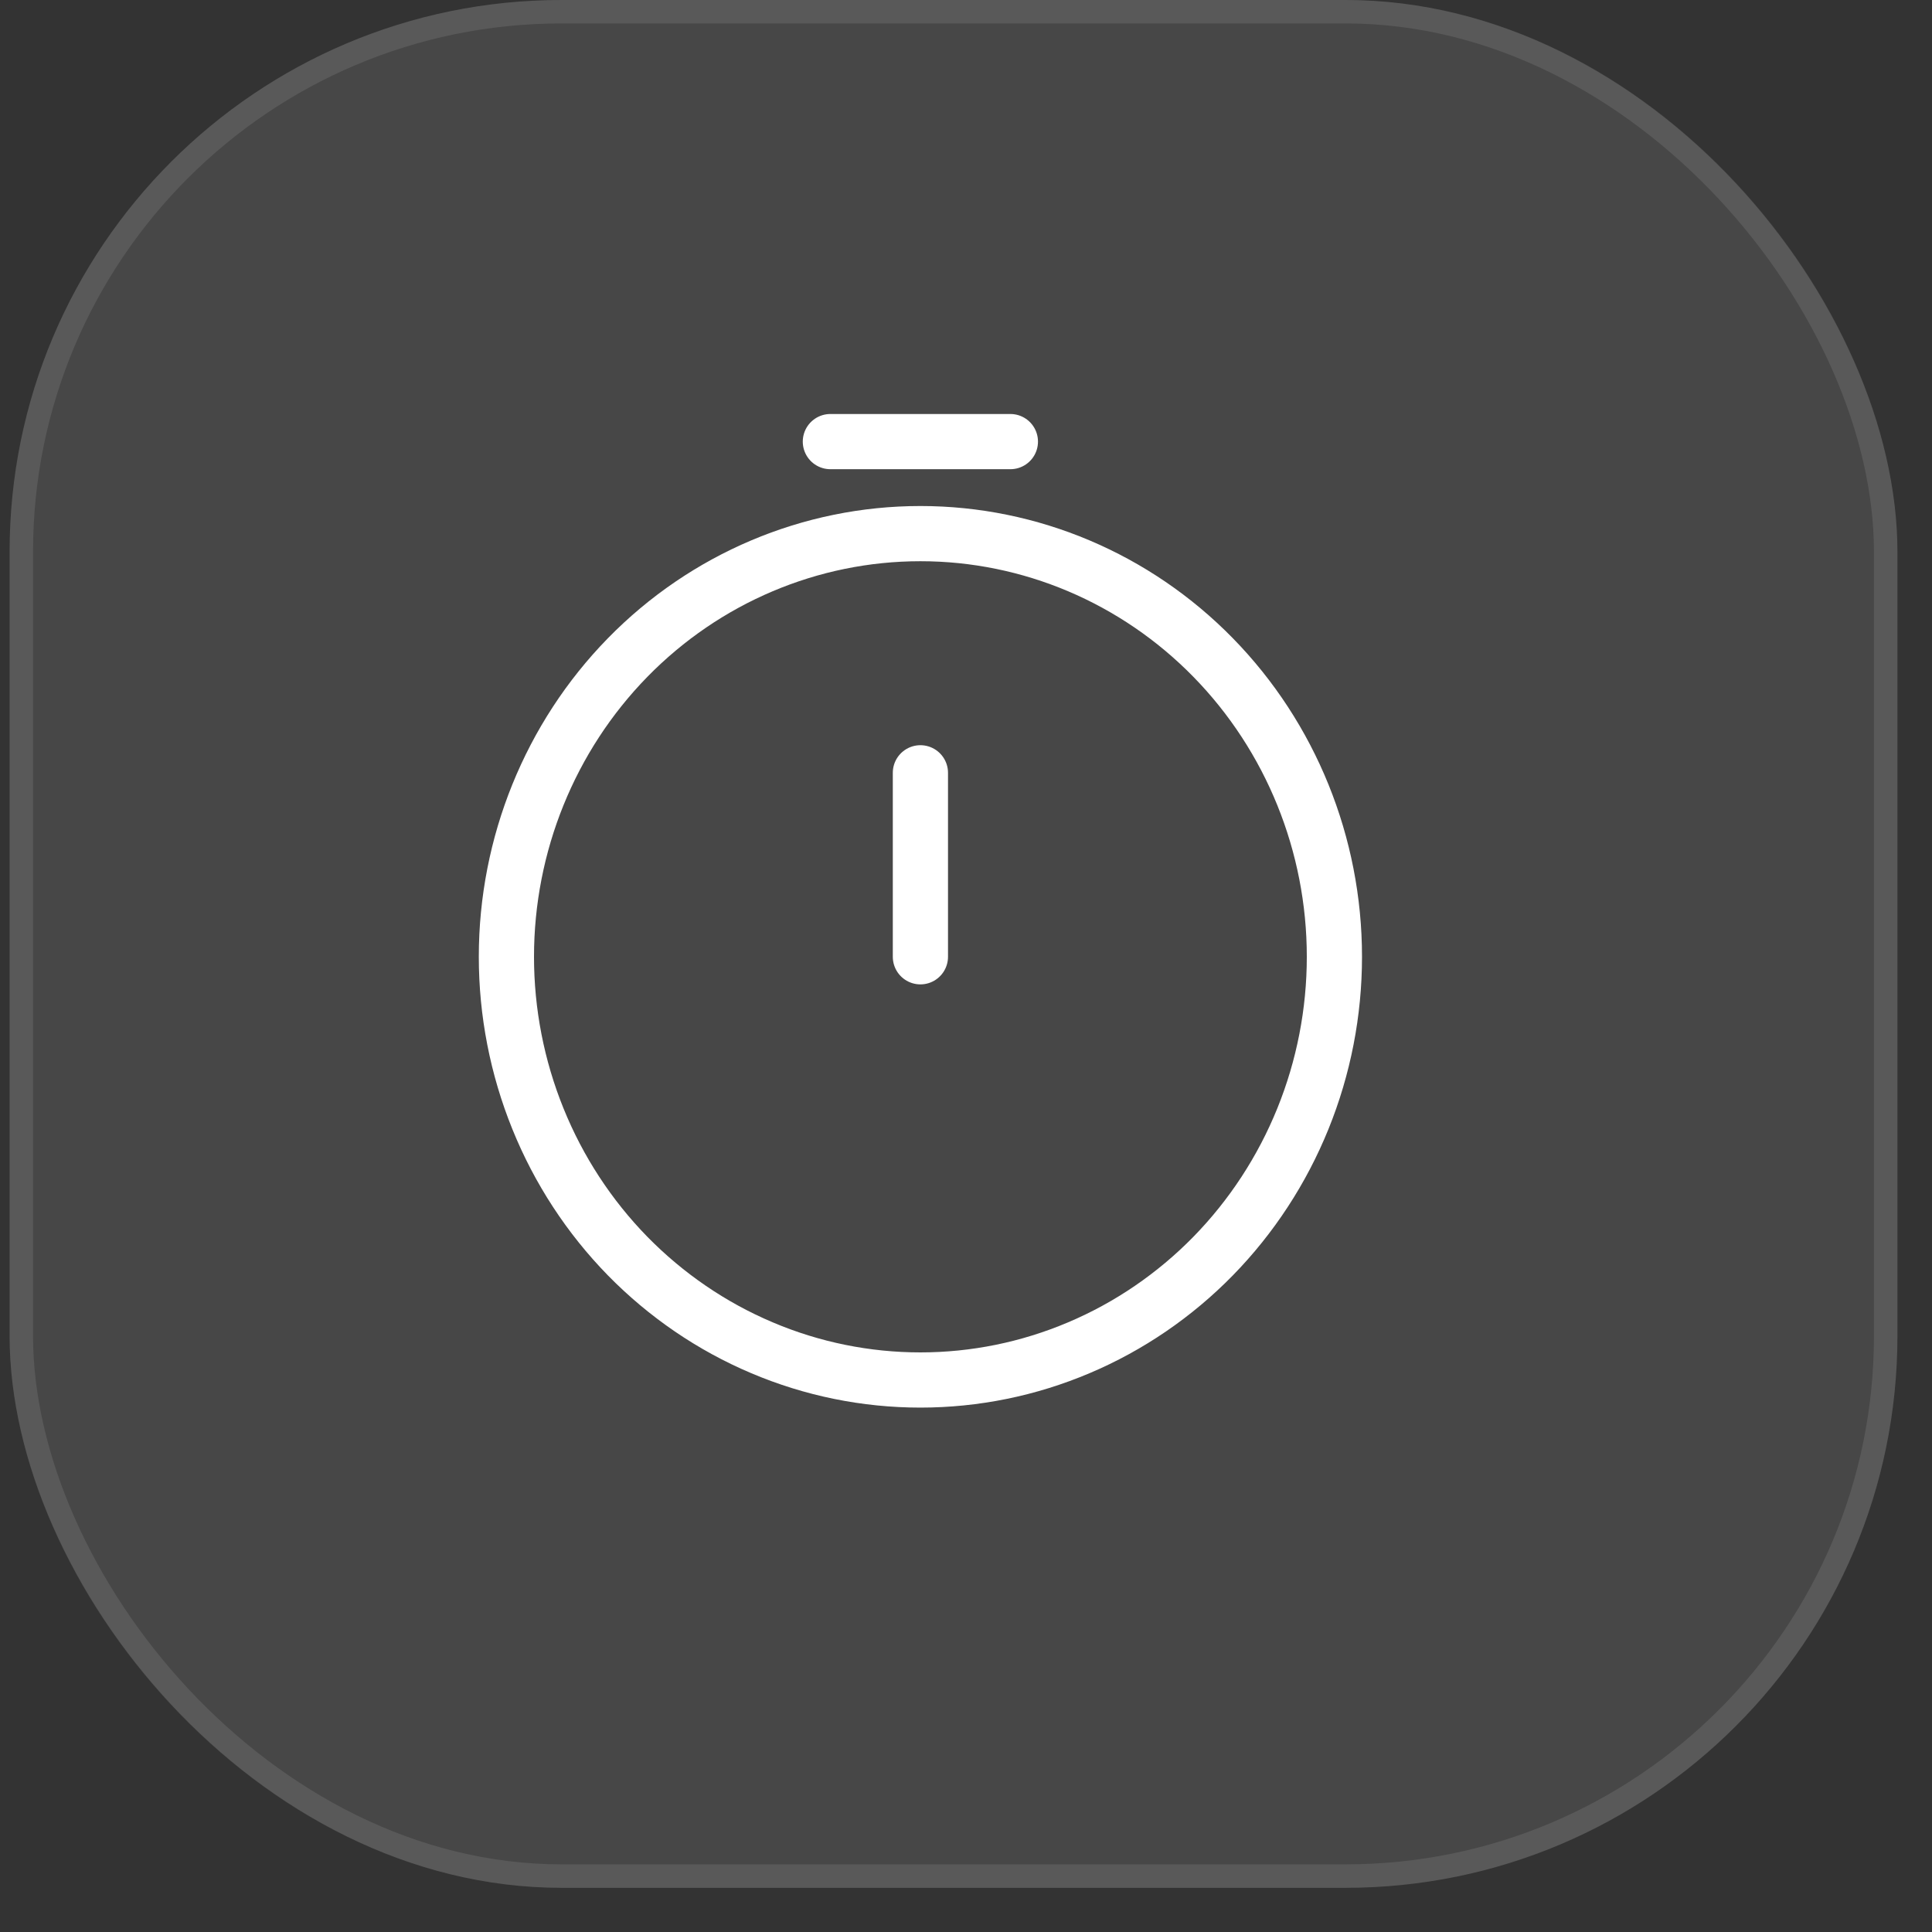 <?xml version="1.0" encoding="UTF-8"?> <svg xmlns="http://www.w3.org/2000/svg" width="35" height="35" viewBox="0 0 35 35" fill="none"><rect x="0" y="0" width="35" height="35" fill="#333333" stroke="none"/> <rect x="0.174" width="34.2" height="34.2" rx="10" fill="white" fill-opacity="0.1"></rect> <path d="M16.674 17.333V14M15.043 8H18.304M24.174 17.333C24.174 18.34 23.98 19.337 23.603 20.267C23.226 21.197 22.673 22.043 21.977 22.755C21.281 23.466 20.454 24.031 19.544 24.416C18.634 24.802 17.659 25 16.674 25C15.689 25 14.713 24.802 13.804 24.416C12.894 24.031 12.067 23.466 11.37 22.755C10.674 22.043 10.121 21.197 9.745 20.267C9.368 19.337 9.174 18.34 9.174 17.333C9.174 15.3 9.964 13.35 11.37 11.912C12.777 10.474 14.685 9.667 16.674 9.667C18.663 9.667 20.57 10.474 21.977 11.912C23.384 13.35 24.174 15.3 24.174 17.333Z" stroke="white" stroke-linecap="round"></path> <rect x="0.386" y="0.212" width="33.775" height="33.775" rx="9.787" stroke="white" stroke-opacity="0.1" stroke-width="0.425"></rect> </svg> 